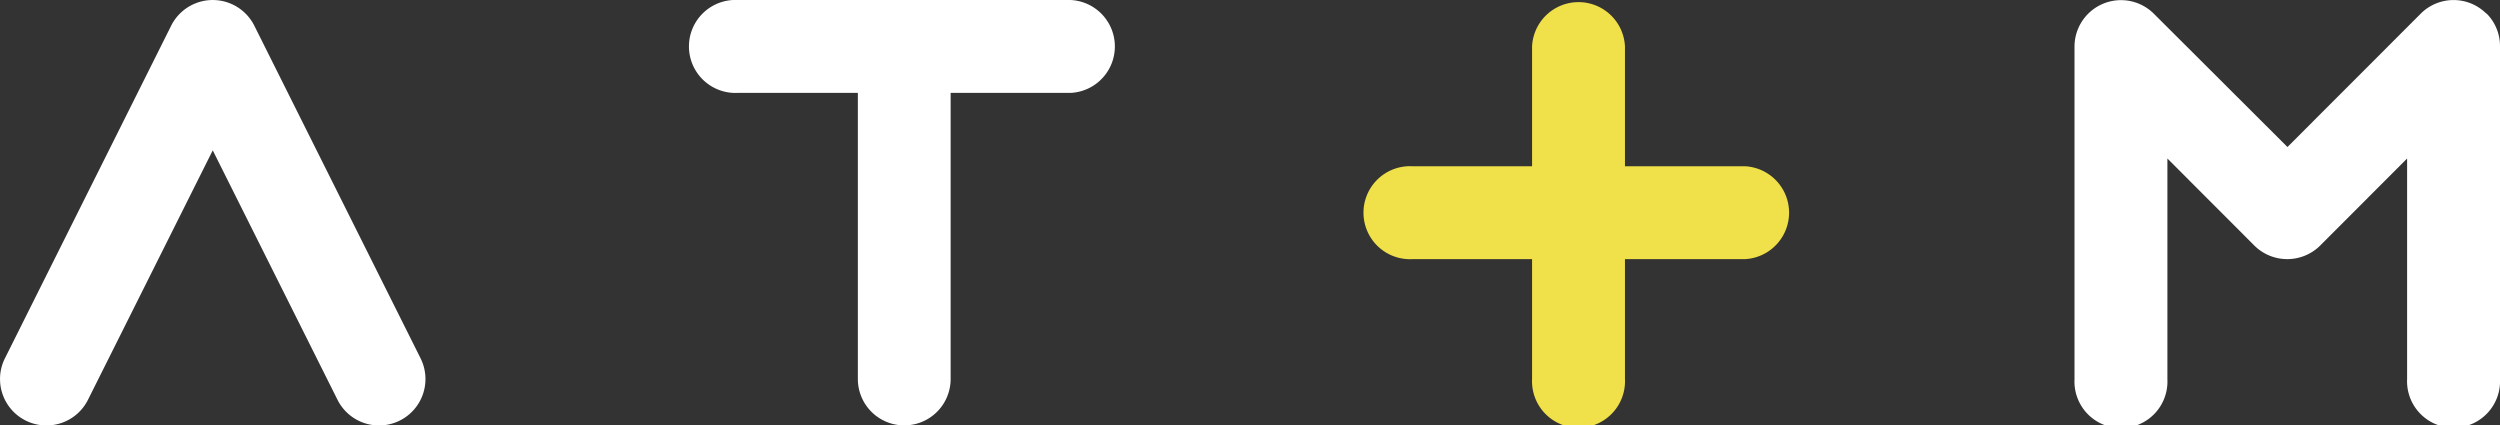 <svg id="Layer_1" data-name="Layer 1" xmlns="http://www.w3.org/2000/svg" viewBox="0 0 232.79 39.62"><rect x="0" y="0" width="232.79" height="39.62" fill="#333333" stroke="none"/><defs><style>.cls-1{fill:#fff;}.cls-2{fill:#f0e049;}</style></defs><title>atm-logo-rev</title><path class="cls-1" d="M23.68,2.39a4.33,4.33,0,0,0-7.74,0L.46,33.36a4.32,4.32,0,1,0,7.73,3.87L19.81,14,31.43,37.23a4.32,4.32,0,1,0,7.73-3.87Z"/><path class="cls-1" d="M99.69,0h-31a4.33,4.33,0,1,0,0,8.65H79.88V35.29a4.32,4.32,0,1,0,8.64,0V8.65H99.69a4.33,4.33,0,0,0,0-8.65"/><path class="cls-1" d="M231.52,1.27a4.32,4.32,0,0,0-6.11,0L213,13.69,200.55,1.27a4.33,4.33,0,0,0-7.38,3.05v31a4.33,4.33,0,1,0,8.65,0V14.76l8.1,8.11a4.35,4.35,0,0,0,6.12,0l8.1-8.11V35.29a4.33,4.33,0,1,0,8.65,0v-31a4.28,4.28,0,0,0-1.27-3.05"/><path class="cls-2" d="M162.47,15.48H151.31V4.32a4.33,4.33,0,0,0-8.65,0V15.48H131.5a4.33,4.33,0,1,0,0,8.65h11.16V35.29a4.33,4.33,0,1,0,8.65,0V24.13h11.16a4.33,4.33,0,0,0,0-8.65"/></svg>